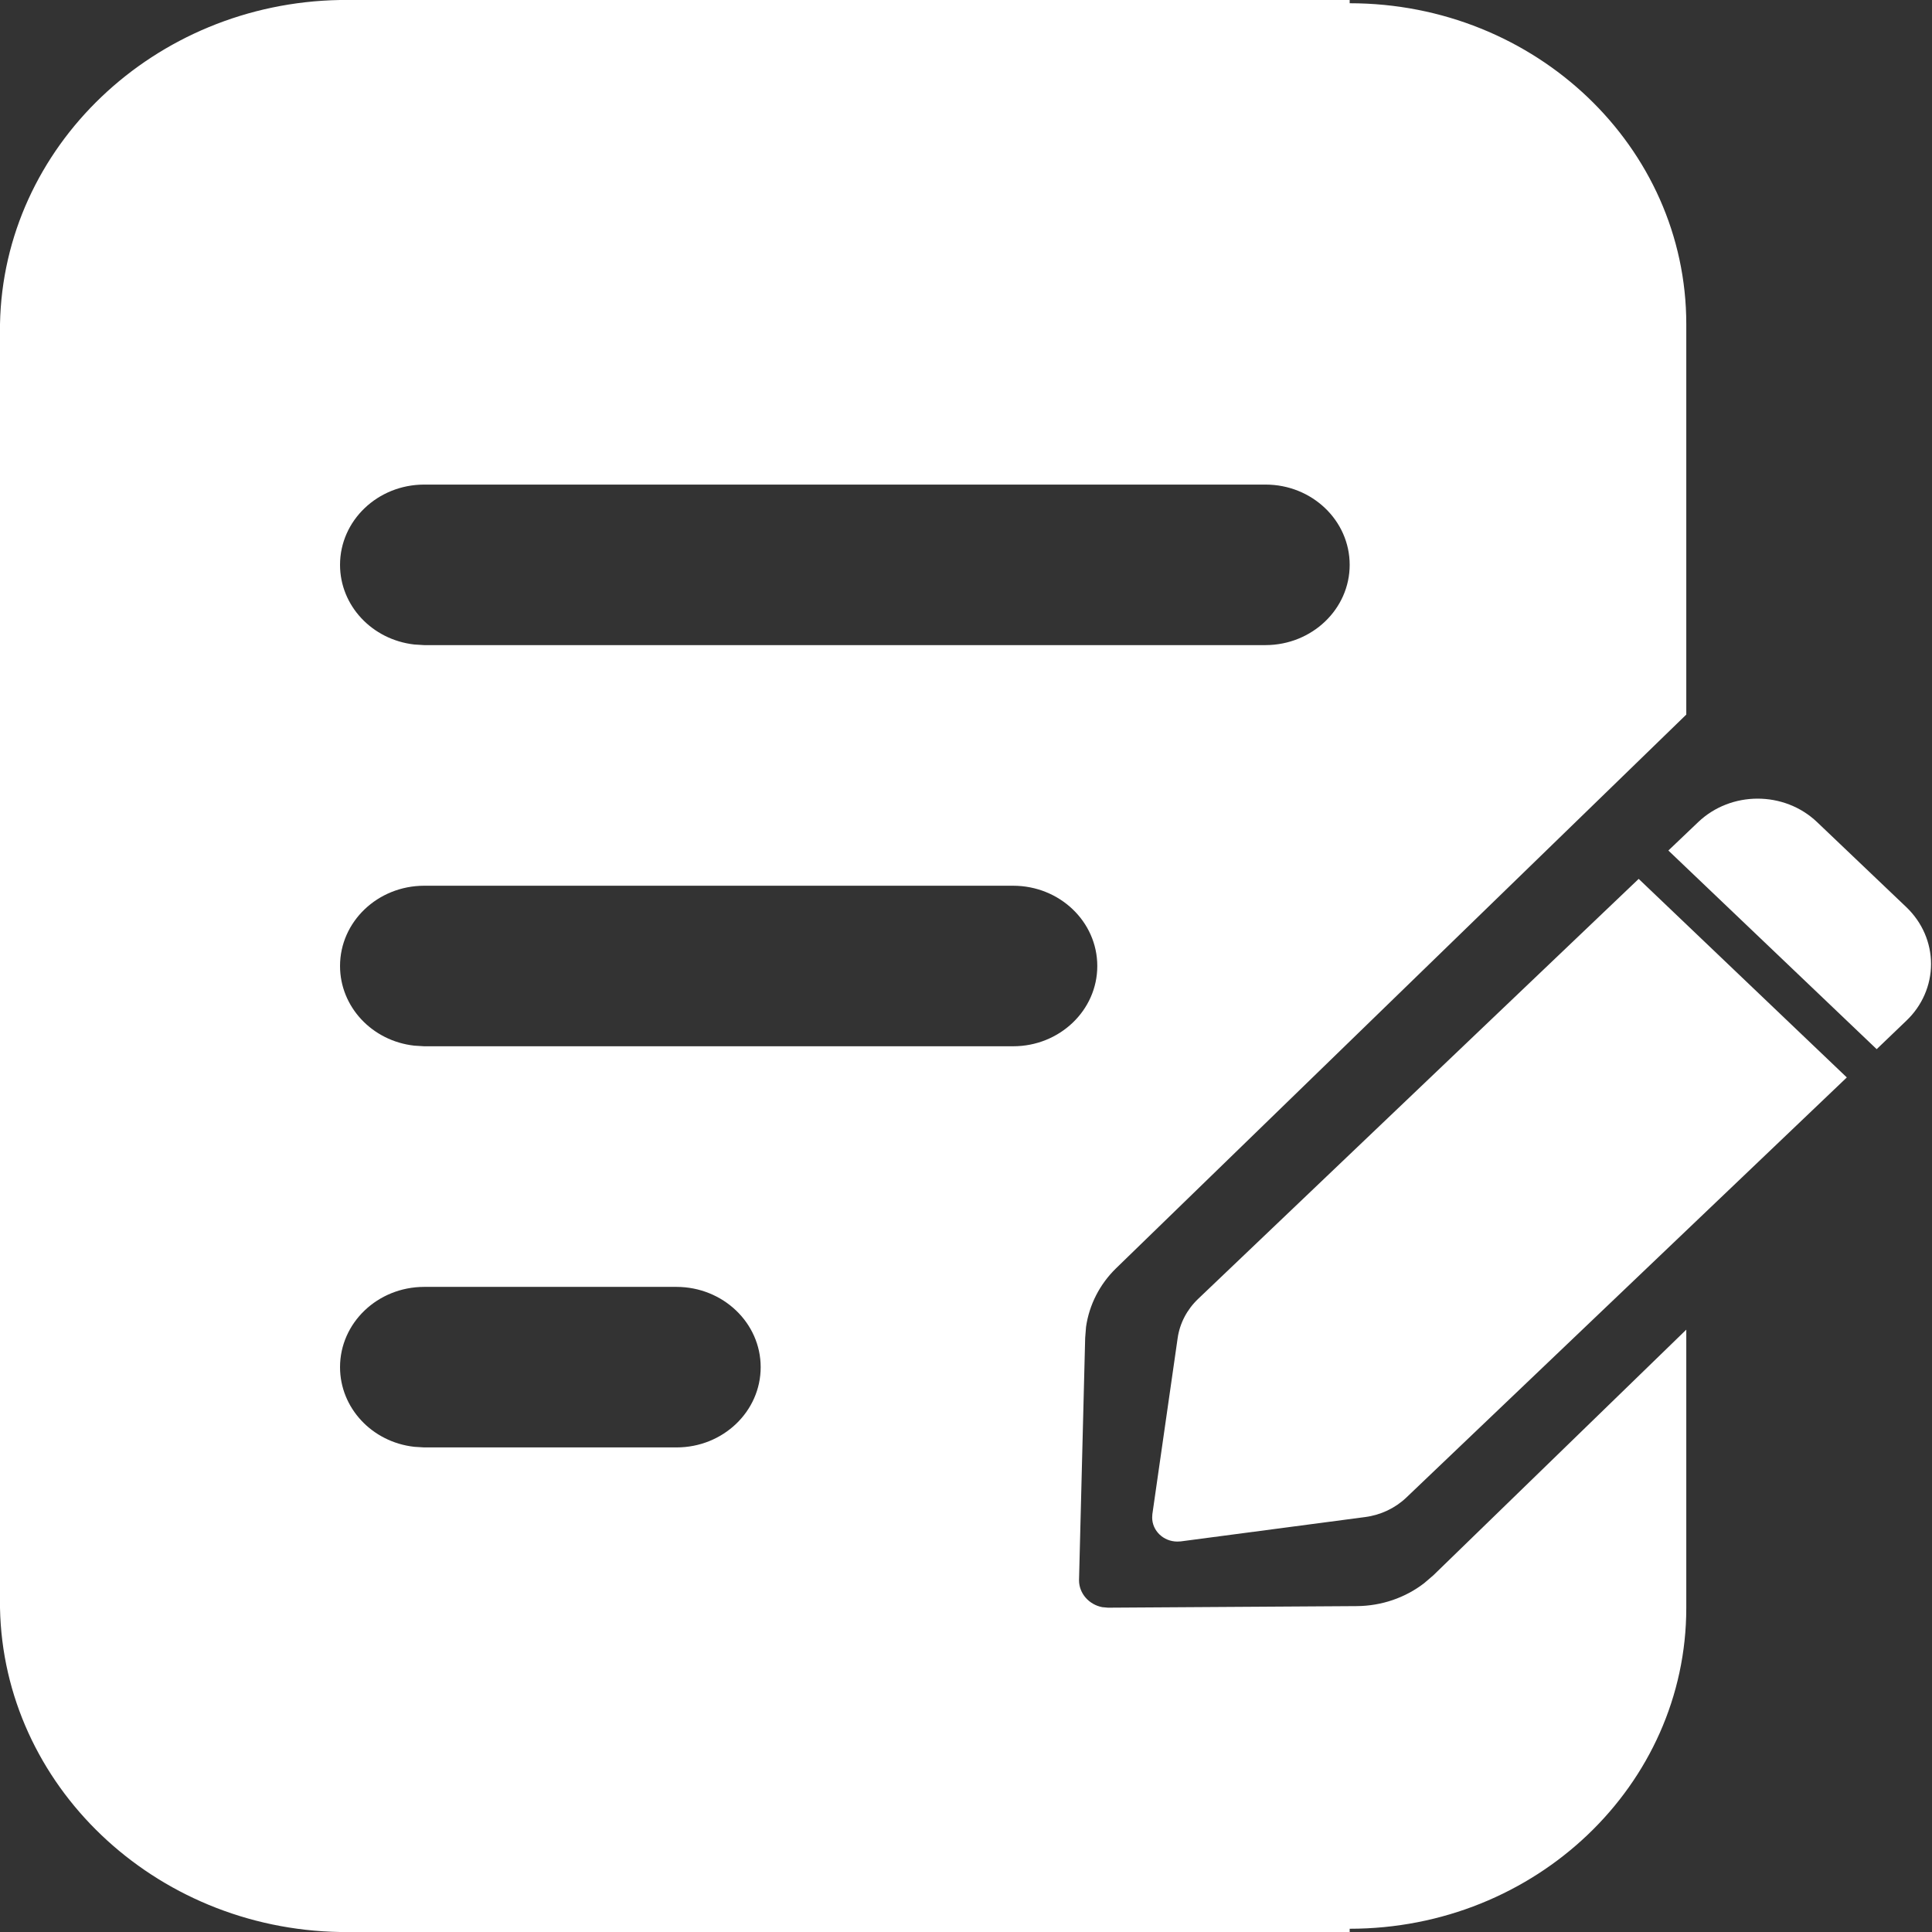 ﻿<?xml version="1.0" encoding="utf-8"?>
<svg version="1.1" xmlns:xlink="http://www.w3.org/1999/xlink" width="22px" height="22px" xmlns="http://www.w3.org/2000/svg">
  <rect width="100%" height="100%" fill="#333333" stroke="none"/>
  <g transform="matrix(1 0 0 1 -479 -33 )">
    <path d="M 3.871 0  L 15.369 0  C 15.369 0.037  15.369 0.037  15.369 0.037  C 17.486 0.037  19.202 1.673  19.202 3.691  L 19.202 8.137  L 12.709 14.442  C 12.522 14.624  12.403 14.859  12.367 15.109  L 12.357 15.236  L 12.287 17.996  C 12.288 18.147  12.402 18.272  12.551 18.301  L 12.617 18.307  L 15.451 18.289  C 15.732 18.287  16.002 18.194  16.217 18.028  L 16.322 17.938  L 19.202 15.141  L 19.202 18.309  C 19.202 20.327  17.486 21.963  15.369 21.963  C 15.369 21.963  15.369 21.963  15.369 22  L 3.871 22  C 1.754 21.963  0.038 20.327  0 18.309  L 0 3.691  C 0.038 1.673  1.754 0.037  3.871 0  Z M 13.643 14.791  L 18.66 10.008  L 21.03 12.269  L 16.014 17.053  C 15.887 17.174  15.722 17.252  15.545 17.275  L 13.446 17.552  C 13.433 17.553  13.42 17.554  13.407 17.554  C 13.248 17.554  13.12 17.431  13.12 17.28  C 13.12 17.268  13.121 17.255  13.122 17.243  L 13.41 15.238  C 13.434 15.069  13.516 14.912  13.643 14.791  Z M 8.662 15.568  C 8.662 15.064  8.233 14.655  7.704 14.654  L 4.829 14.654  C 4.3 14.655  3.872 15.064  3.872 15.568  C 3.872 16.031  4.235 16.421  4.717 16.475  L 4.829 16.482  L 7.704 16.482  C 8.233 16.482  8.662 16.073  8.662 15.568  Z M 19.337 9.362  C 19.711 9.005  20.318 9.005  20.692 9.362  L 21.708 10.33  C 21.888 10.502  21.989 10.734  21.989 10.977  C 21.989 11.219  21.888 11.452  21.708 11.623  L 21.37 11.947  L 18.998 9.685  L 19.337 9.362  Z M 11.537 10.086  L 4.829 10.086  C 4.3 10.087  3.872 10.496  3.872 11  C 3.872 11.463  4.235 11.853  4.717 11.907  L 4.829 11.914  L 11.537 11.914  C 12.066 11.914  12.495 11.505  12.495 11  C 12.495 10.495  12.066 10.086  11.537 10.086  Z M 15.369 6.432  C 15.369 5.927  14.94 5.518  14.411 5.518  L 4.829 5.518  C 4.3 5.519  3.872 5.928  3.872 6.432  C 3.872 6.895  4.235 7.284  4.717 7.339  L 4.829 7.346  L 14.411 7.346  C 14.94 7.345  15.369 6.936  15.369 6.432  Z " fill-rule="nonzero" fill="#ffffff" stroke="none" transform="matrix(1 0 0 1 479 33 )" />
  </g>
</svg>